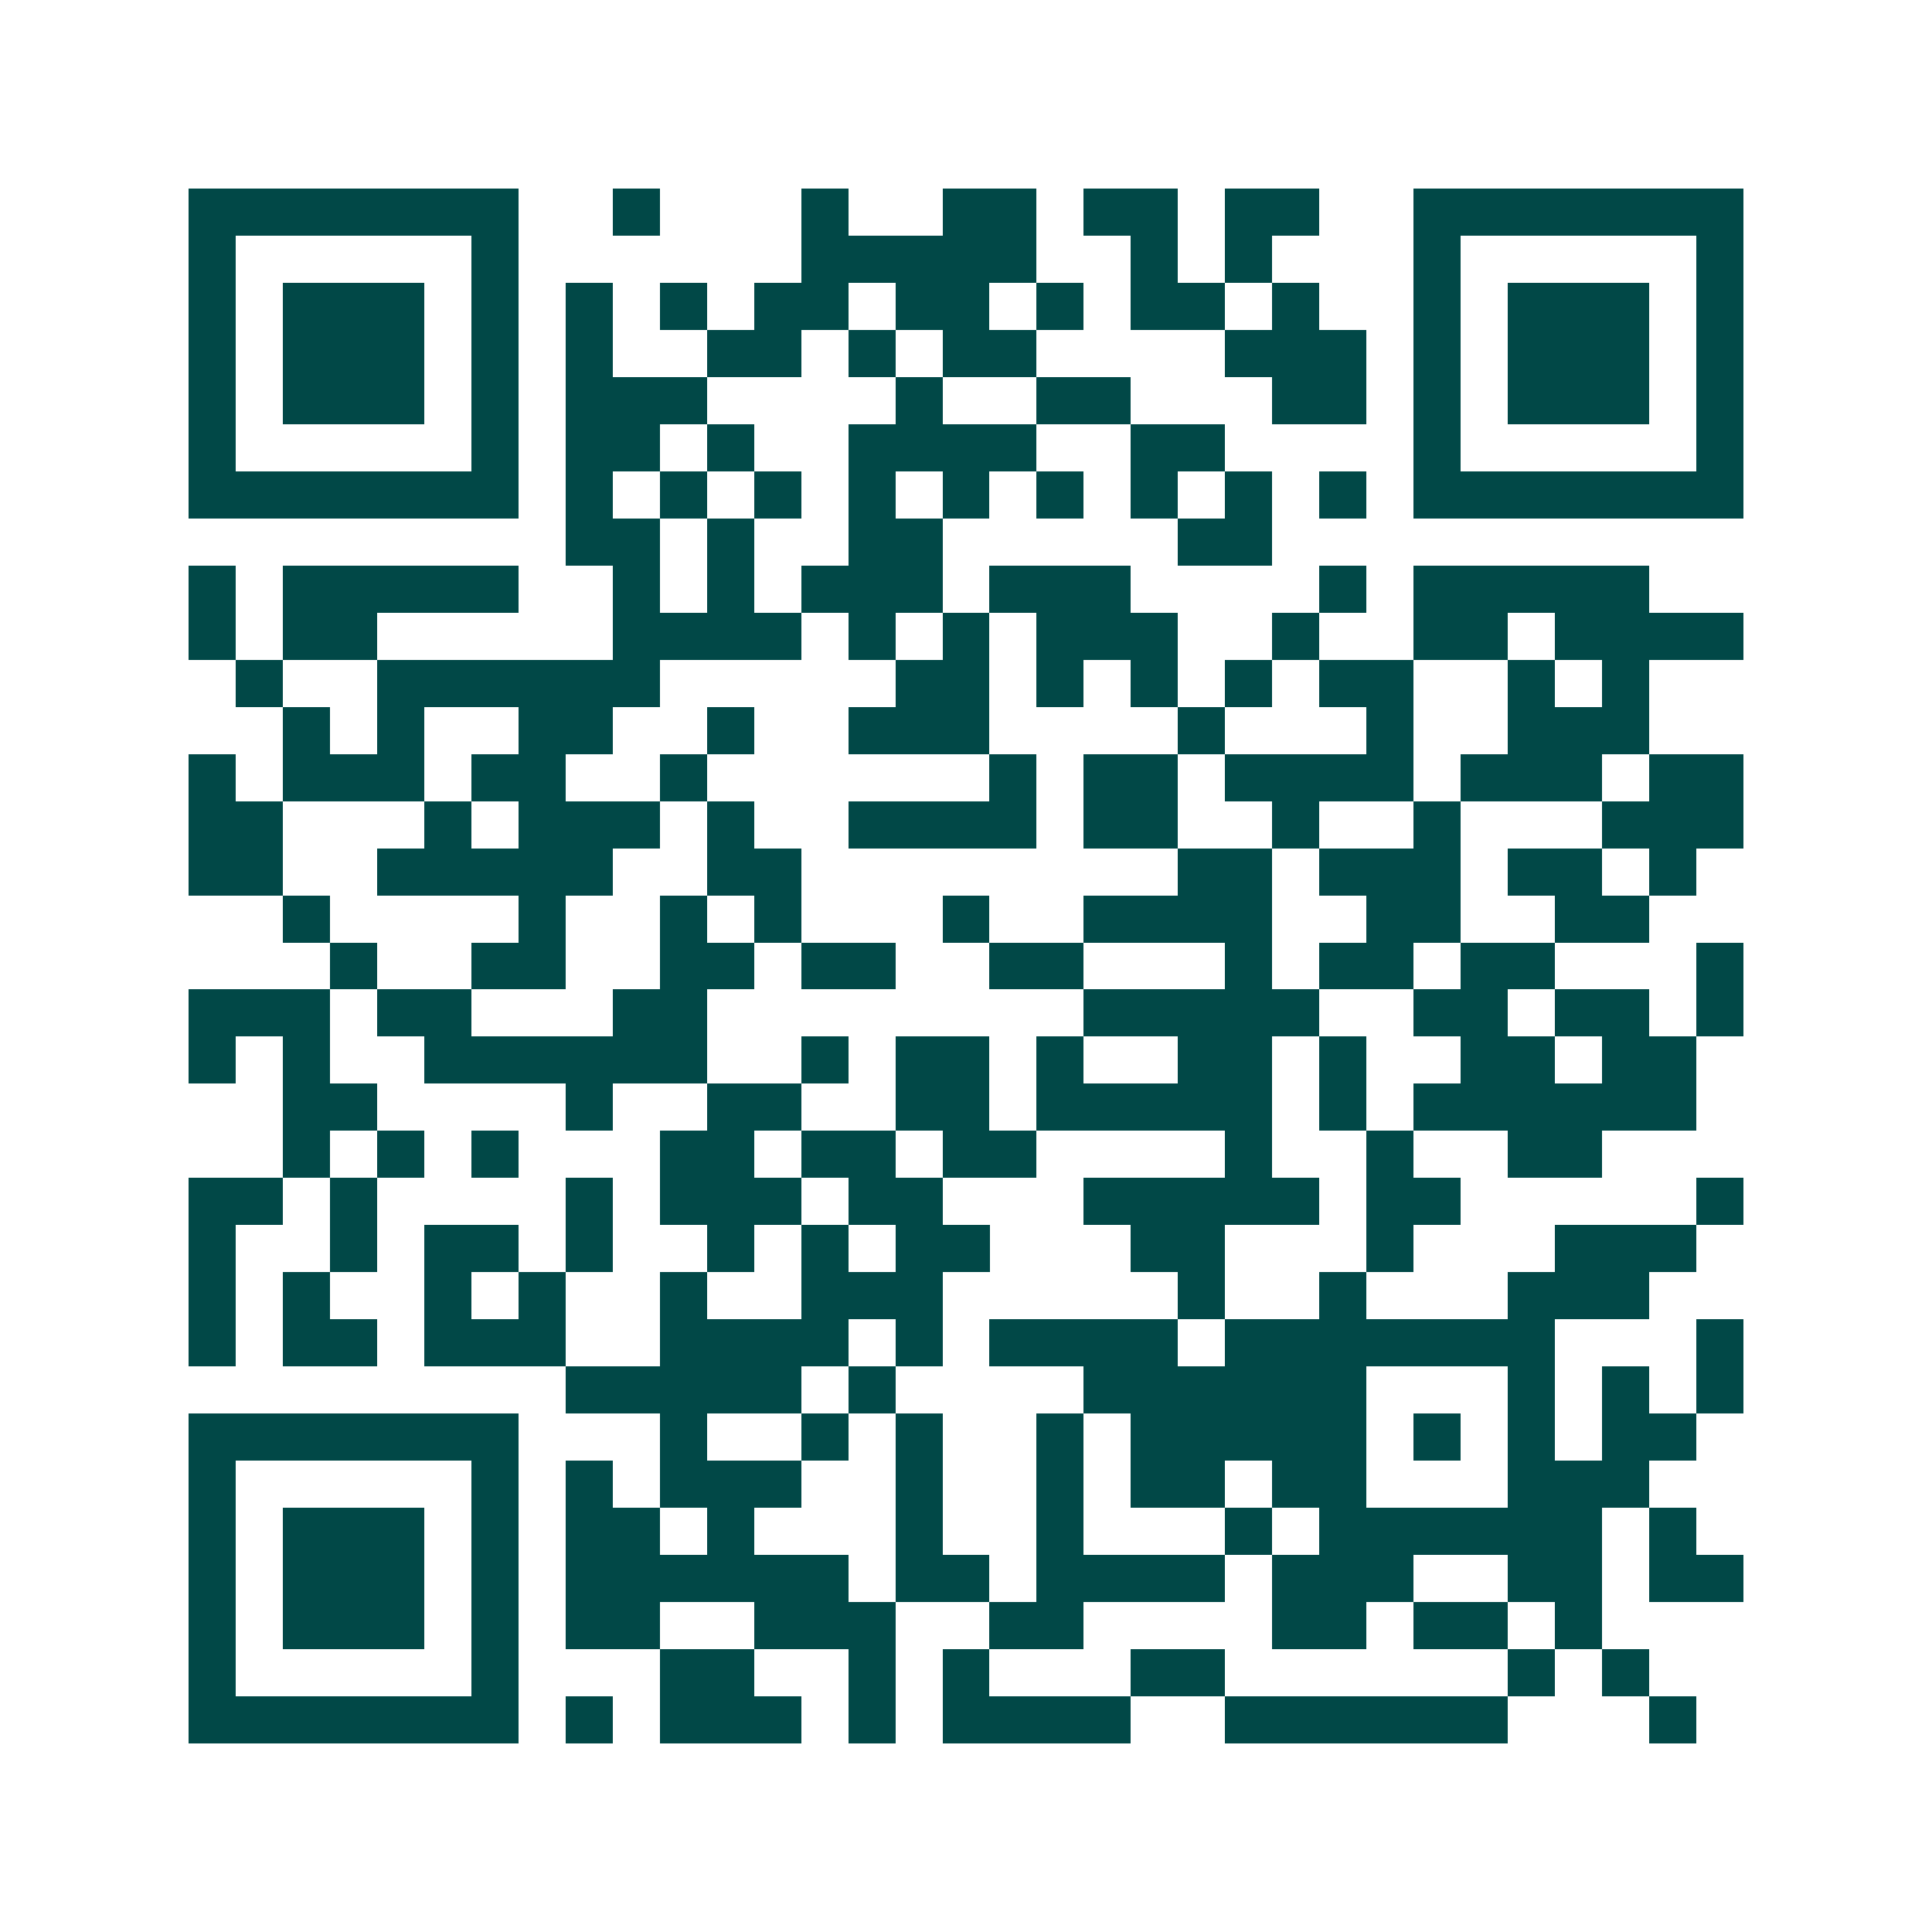 <svg xmlns="http://www.w3.org/2000/svg" width="200" height="200" viewBox="0 0 41 41" shape-rendering="crispEdges"><path fill="#ffffff" d="M0 0h41v41H0z"/><path stroke="#014847" d="M4 4.5h7m2 0h1m3 0h1m2 0h2m1 0h2m1 0h2m2 0h7M4 5.5h1m5 0h1m6 0h5m2 0h1m1 0h1m3 0h1m5 0h1M4 6.5h1m1 0h3m1 0h1m1 0h1m1 0h1m1 0h2m1 0h2m1 0h1m1 0h2m1 0h1m2 0h1m1 0h3m1 0h1M4 7.5h1m1 0h3m1 0h1m1 0h1m2 0h2m1 0h1m1 0h2m4 0h3m1 0h1m1 0h3m1 0h1M4 8.5h1m1 0h3m1 0h1m1 0h3m4 0h1m2 0h2m3 0h2m1 0h1m1 0h3m1 0h1M4 9.5h1m5 0h1m1 0h2m1 0h1m2 0h4m2 0h2m4 0h1m5 0h1M4 10.5h7m1 0h1m1 0h1m1 0h1m1 0h1m1 0h1m1 0h1m1 0h1m1 0h1m1 0h1m1 0h7M12 11.5h2m1 0h1m2 0h2m5 0h2M4 12.5h1m1 0h5m2 0h1m1 0h1m1 0h3m1 0h3m4 0h1m1 0h5M4 13.5h1m1 0h2m5 0h4m1 0h1m1 0h1m1 0h3m2 0h1m2 0h2m1 0h4M5 14.5h1m2 0h6m5 0h2m1 0h1m1 0h1m1 0h1m1 0h2m2 0h1m1 0h1M6 15.5h1m1 0h1m2 0h2m2 0h1m2 0h3m4 0h1m3 0h1m2 0h3M4 16.5h1m1 0h3m1 0h2m2 0h1m6 0h1m1 0h2m1 0h4m1 0h3m1 0h2M4 17.5h2m3 0h1m1 0h3m1 0h1m2 0h4m1 0h2m2 0h1m2 0h1m3 0h3M4 18.5h2m2 0h5m2 0h2m8 0h2m1 0h3m1 0h2m1 0h1M6 19.5h1m4 0h1m2 0h1m1 0h1m3 0h1m2 0h4m2 0h2m2 0h2M7 20.5h1m2 0h2m2 0h2m1 0h2m2 0h2m3 0h1m1 0h2m1 0h2m3 0h1M4 21.5h3m1 0h2m3 0h2m8 0h5m2 0h2m1 0h2m1 0h1M4 22.5h1m1 0h1m2 0h6m2 0h1m1 0h2m1 0h1m2 0h2m1 0h1m2 0h2m1 0h2M6 23.5h2m4 0h1m2 0h2m2 0h2m1 0h5m1 0h1m1 0h6M6 24.5h1m1 0h1m1 0h1m3 0h2m1 0h2m1 0h2m4 0h1m2 0h1m2 0h2M4 25.5h2m1 0h1m4 0h1m1 0h3m1 0h2m3 0h5m1 0h2m5 0h1M4 26.5h1m2 0h1m1 0h2m1 0h1m2 0h1m1 0h1m1 0h2m3 0h2m3 0h1m3 0h3M4 27.5h1m1 0h1m2 0h1m1 0h1m2 0h1m2 0h3m5 0h1m2 0h1m3 0h3M4 28.5h1m1 0h2m1 0h3m2 0h4m1 0h1m1 0h4m1 0h7m3 0h1M12 29.5h5m1 0h1m4 0h6m3 0h1m1 0h1m1 0h1M4 30.5h7m3 0h1m2 0h1m1 0h1m2 0h1m1 0h5m1 0h1m1 0h1m1 0h2M4 31.5h1m5 0h1m1 0h1m1 0h3m2 0h1m2 0h1m1 0h2m1 0h2m3 0h3M4 32.5h1m1 0h3m1 0h1m1 0h2m1 0h1m3 0h1m2 0h1m3 0h1m1 0h6m1 0h1M4 33.5h1m1 0h3m1 0h1m1 0h6m1 0h2m1 0h4m1 0h3m2 0h2m1 0h2M4 34.5h1m1 0h3m1 0h1m1 0h2m2 0h3m2 0h2m4 0h2m1 0h2m1 0h1M4 35.5h1m5 0h1m3 0h2m2 0h1m1 0h1m3 0h2m6 0h1m1 0h1M4 36.5h7m1 0h1m1 0h3m1 0h1m1 0h4m2 0h6m3 0h1"/></svg>
